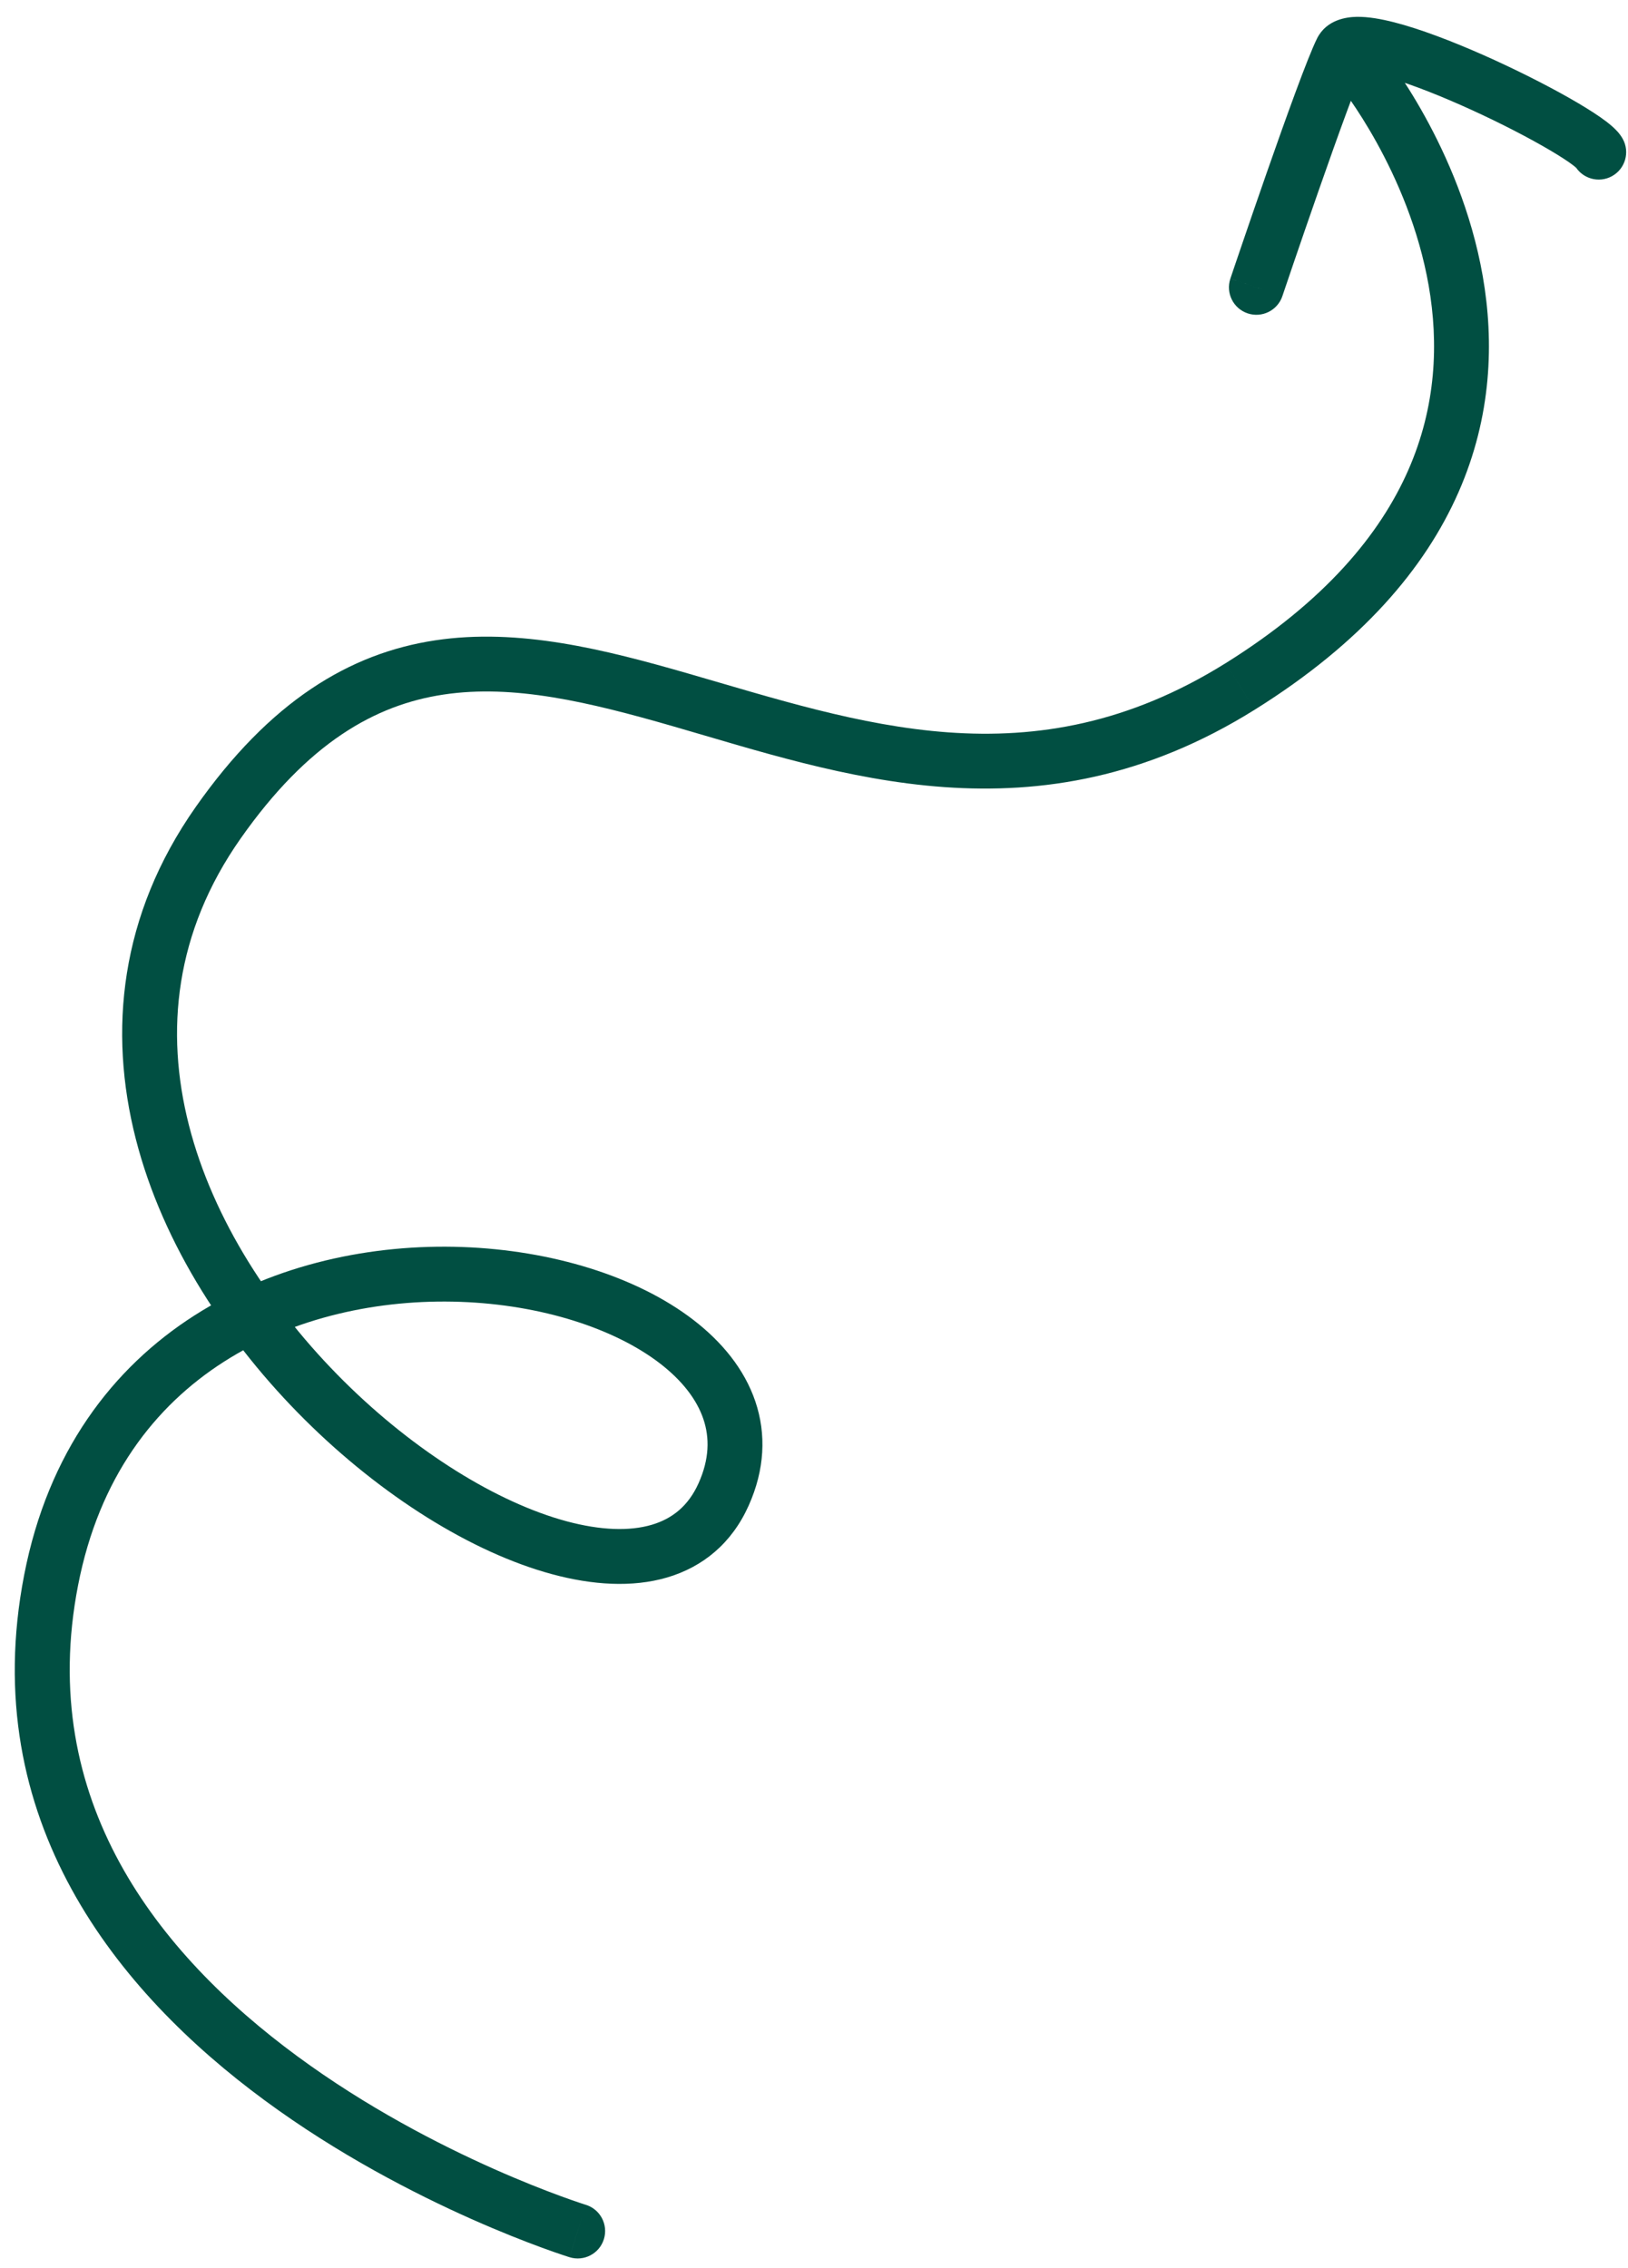 <svg width="89" height="124" viewBox="0 0 89 124" fill="none" xmlns="http://www.w3.org/2000/svg">
<path d="M31.138 123.406C31.93 123.651 32.77 123.208 33.014 122.417C33.259 121.625 32.816 120.785 32.025 120.54L31.138 123.406ZM2.796 86.383L4.268 86.67L4.268 86.67L2.796 86.383ZM67.803 37.526L67.009 36.254L67.008 36.254L67.803 37.526ZM75.602 2.833C75.08 2.19 74.136 2.091 73.492 2.613C72.849 3.135 72.75 4.079 73.272 4.723L75.602 2.833ZM67.263 15.232C66.998 16.017 67.42 16.867 68.206 17.132C68.991 17.396 69.841 16.974 70.106 16.189L67.263 15.232ZM86.085 9.041C86.485 9.767 87.397 10.032 88.123 9.632C88.849 9.233 89.113 8.321 88.714 7.595L86.085 9.041ZM31.581 121.973C32.025 120.54 32.025 120.54 32.025 120.541C32.025 120.541 32.025 120.541 32.025 120.54C32.025 120.54 32.024 120.54 32.023 120.54C32.02 120.539 32.015 120.537 32.009 120.535C31.995 120.531 31.974 120.524 31.945 120.515C31.887 120.496 31.799 120.467 31.682 120.428C31.449 120.35 31.102 120.23 30.66 120.068C29.776 119.744 28.511 119.251 27.005 118.582C23.988 117.24 20.033 115.202 16.243 112.41C8.632 106.805 1.983 98.42 4.268 86.67L1.323 86.097C-1.287 99.519 6.457 108.929 14.464 114.825C18.481 117.785 22.641 119.924 25.786 121.323C27.361 122.023 28.689 122.541 29.628 122.885C30.097 123.057 30.469 123.186 30.727 123.272C30.856 123.315 30.956 123.348 31.025 123.37C31.06 123.382 31.087 123.39 31.106 123.396C31.115 123.399 31.123 123.401 31.128 123.403C31.131 123.404 31.133 123.405 31.135 123.405C31.136 123.406 31.136 123.406 31.137 123.406C31.138 123.406 31.138 123.406 31.581 121.973ZM4.268 86.67C5.412 80.785 8.446 76.876 12.24 74.449C16.07 71.999 20.749 71.016 25.167 71.174C29.607 71.332 33.599 72.634 36.074 74.537C37.302 75.481 38.093 76.521 38.451 77.578C38.799 78.605 38.783 79.766 38.19 81.088L40.927 82.316C41.808 80.352 41.9 78.408 41.292 76.615C40.694 74.852 39.463 73.358 37.903 72.159C34.801 69.774 30.15 68.35 25.274 68.176C20.376 68.001 15.066 69.08 10.623 71.922C6.145 74.786 2.625 79.398 1.323 86.097L4.268 86.67ZM38.19 81.088C37.636 82.324 36.76 83.031 35.621 83.365C34.424 83.716 32.846 83.675 30.966 83.168C27.207 82.153 22.703 79.393 18.777 75.49C14.861 71.596 11.648 66.692 10.328 61.516C9.019 56.385 9.556 50.969 13.15 45.849L10.694 44.126C6.54 50.044 5.921 56.38 7.421 62.258C8.908 68.089 12.469 73.449 16.662 77.617C20.846 81.777 25.788 84.877 30.184 86.064C32.383 86.658 34.559 86.803 36.466 86.244C38.431 85.667 40.008 84.367 40.927 82.316L38.19 81.088ZM13.15 45.849C16.838 40.595 20.523 38.534 24.241 37.974C28.079 37.396 32.169 38.373 36.796 39.707C45.875 42.325 56.658 46.259 68.598 38.798L67.008 36.254C56.383 42.893 46.974 39.52 37.627 36.824C33.041 35.502 28.361 34.32 23.794 35.008C19.108 35.713 14.754 38.342 10.694 44.126L13.15 45.849ZM68.598 38.798C74.445 35.147 77.911 31.061 79.734 26.91C81.556 22.762 81.681 18.674 81.061 15.109C80.442 11.557 79.079 8.499 77.886 6.343C77.288 5.261 76.726 4.395 76.31 3.796C76.102 3.495 75.93 3.261 75.808 3.099C75.747 3.018 75.698 2.954 75.663 2.91C75.645 2.888 75.632 2.87 75.621 2.857C75.616 2.851 75.612 2.846 75.609 2.842C75.607 2.84 75.606 2.838 75.605 2.837C75.604 2.836 75.603 2.835 75.603 2.835C75.603 2.834 75.602 2.833 74.437 3.778C73.272 4.723 73.271 4.722 73.271 4.722C73.271 4.722 73.271 4.721 73.27 4.721C73.27 4.721 73.27 4.721 73.271 4.722C73.271 4.722 73.273 4.724 73.275 4.727C73.28 4.734 73.289 4.744 73.301 4.76C73.325 4.791 73.363 4.839 73.413 4.906C73.513 5.038 73.661 5.24 73.845 5.505C74.212 6.035 74.719 6.815 75.261 7.795C76.351 9.765 77.561 12.501 78.105 15.624C78.647 18.734 78.525 22.203 76.987 25.704C75.451 29.202 72.445 32.858 67.009 36.254L68.598 38.798ZM68.684 15.71C70.106 16.189 70.106 16.189 70.106 16.189C70.106 16.189 70.106 16.189 70.106 16.189C70.106 16.189 70.106 16.188 70.106 16.187C70.107 16.186 70.108 16.184 70.108 16.181C70.11 16.176 70.113 16.168 70.116 16.158C70.123 16.137 70.134 16.106 70.147 16.066C70.175 15.985 70.215 15.866 70.267 15.713C70.37 15.408 70.519 14.97 70.7 14.438C71.063 13.375 71.556 11.938 72.079 10.444C73.146 7.389 74.271 4.276 74.686 3.442L71.998 2.108C71.478 3.157 70.275 6.511 69.246 9.454C68.721 10.958 68.225 12.402 67.861 13.47C67.679 14.004 67.529 14.444 67.425 14.751C67.373 14.904 67.333 15.024 67.305 15.106C67.291 15.147 67.281 15.178 67.274 15.199C67.27 15.21 67.267 15.218 67.266 15.223C67.265 15.226 67.264 15.228 67.263 15.229C67.263 15.23 67.263 15.231 67.263 15.231C67.263 15.231 67.263 15.231 67.263 15.231C67.263 15.232 67.263 15.232 68.684 15.71ZM74.686 3.442C74.396 4.025 73.865 3.928 74.217 3.921C74.446 3.916 74.857 3.969 75.465 4.124C76.655 4.427 78.231 5.024 79.856 5.743C81.471 6.457 83.074 7.265 84.303 7.964C84.92 8.314 85.422 8.625 85.777 8.873C85.956 8.998 86.076 9.092 86.148 9.156C86.253 9.248 86.174 9.203 86.085 9.041L88.714 7.595C88.539 7.277 88.283 7.038 88.129 6.903C87.943 6.739 87.725 6.574 87.496 6.414C87.035 6.092 86.445 5.73 85.785 5.355C84.46 4.603 82.767 3.75 81.07 2.999C79.384 2.254 77.633 1.581 76.207 1.217C75.507 1.039 74.788 0.908 74.155 0.921C73.645 0.932 72.522 1.054 71.998 2.108L74.686 3.442Z" fill="#014F42"/>
</svg>
